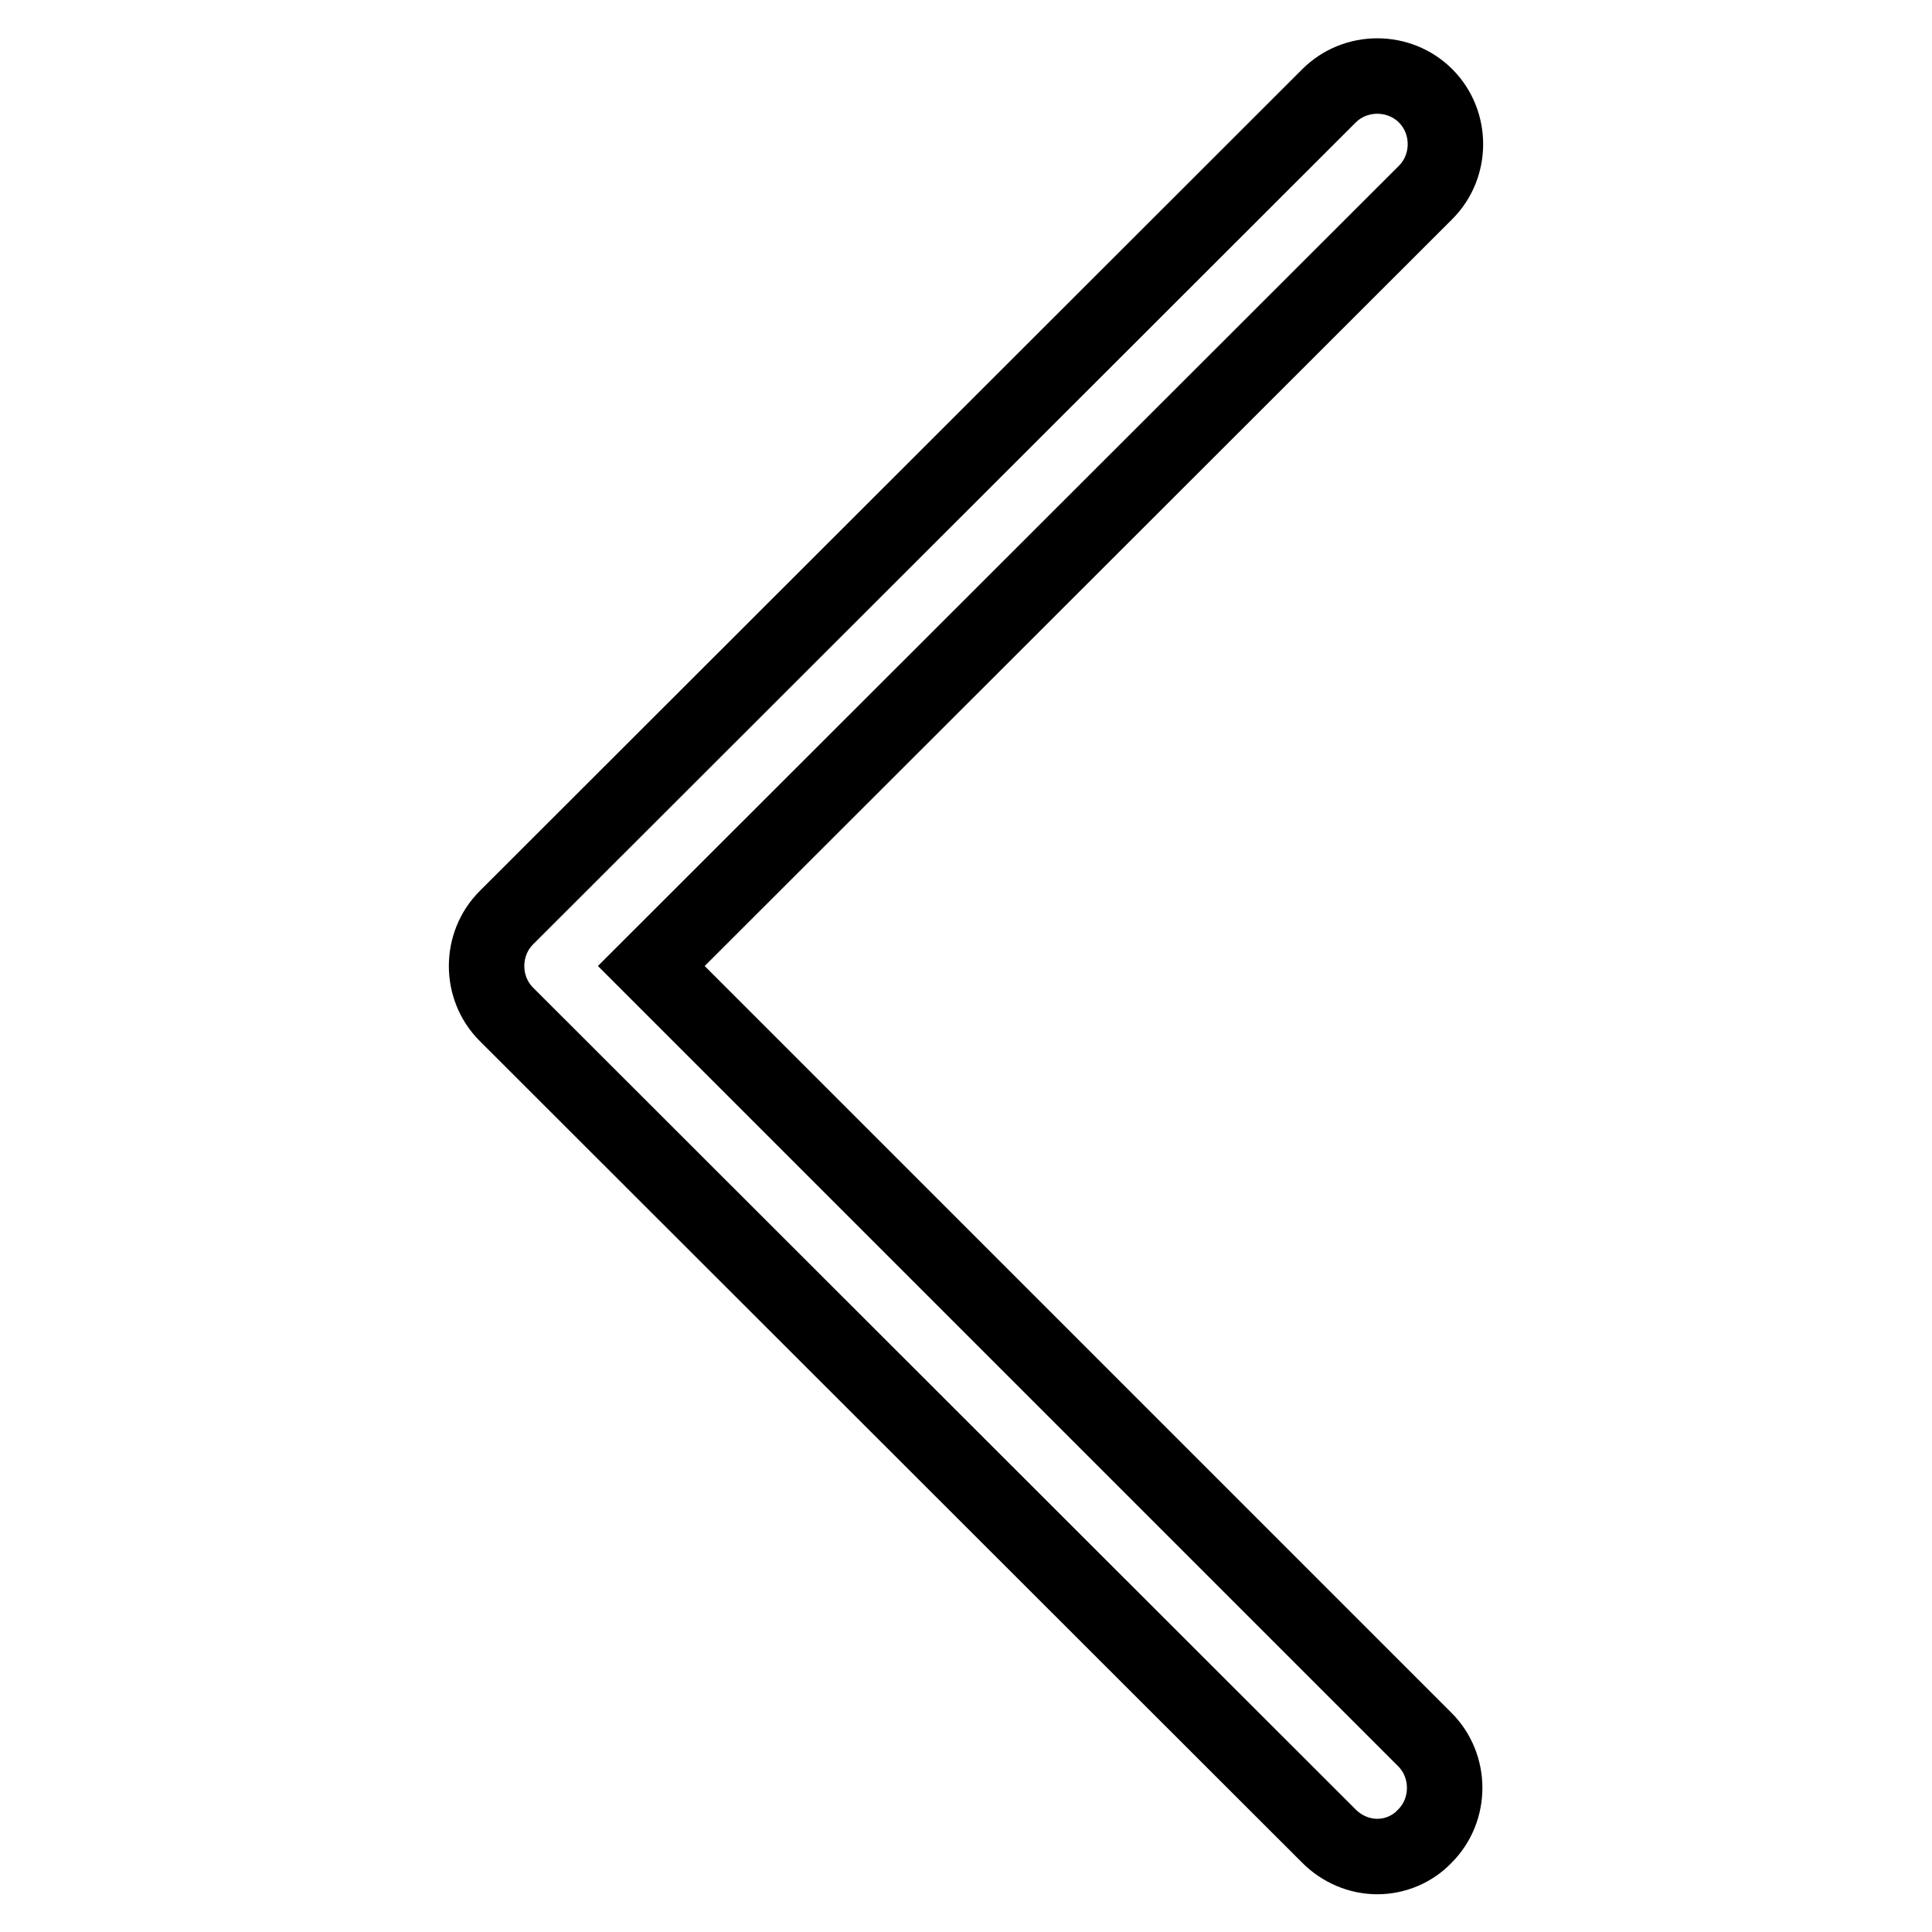 <?xml version="1.0" encoding="utf-8"?>
<!-- Svg Vector Icons : http://www.onlinewebfonts.com/icon -->
<!DOCTYPE svg PUBLIC "-//W3C//DTD SVG 1.1//EN" "http://www.w3.org/Graphics/SVG/1.1/DTD/svg11.dtd">
<svg version="1.1" xmlns="http://www.w3.org/2000/svg" xmlns:xlink="http://www.w3.org/1999/xlink" x="0px" y="0px" viewBox="0 0 256 256" enable-background="new 0 0 256 256" xml:space="preserve">
<g> <path stroke-width="10" fill-opacity="0" stroke="#000000"  d="M182.5,246c-2.4,0-4.7-1-6.4-2.7L67.1,134.4c-3.5-3.5-3.5-9.3,0-12.8c0,0,0,0,0,0L176.1,12.7 c3.5-3.5,9.3-3.5,12.8,0c0,0,0,0,0,0c3.5,3.5,3.5,9.3,0,12.8c0,0,0,0,0,0L86.3,128l102.5,102.5c3.5,3.5,3.5,9.3,0,12.8c0,0,0,0,0,0 C187.2,245,184.9,246,182.5,246L182.5,246z"/></g>
</svg>